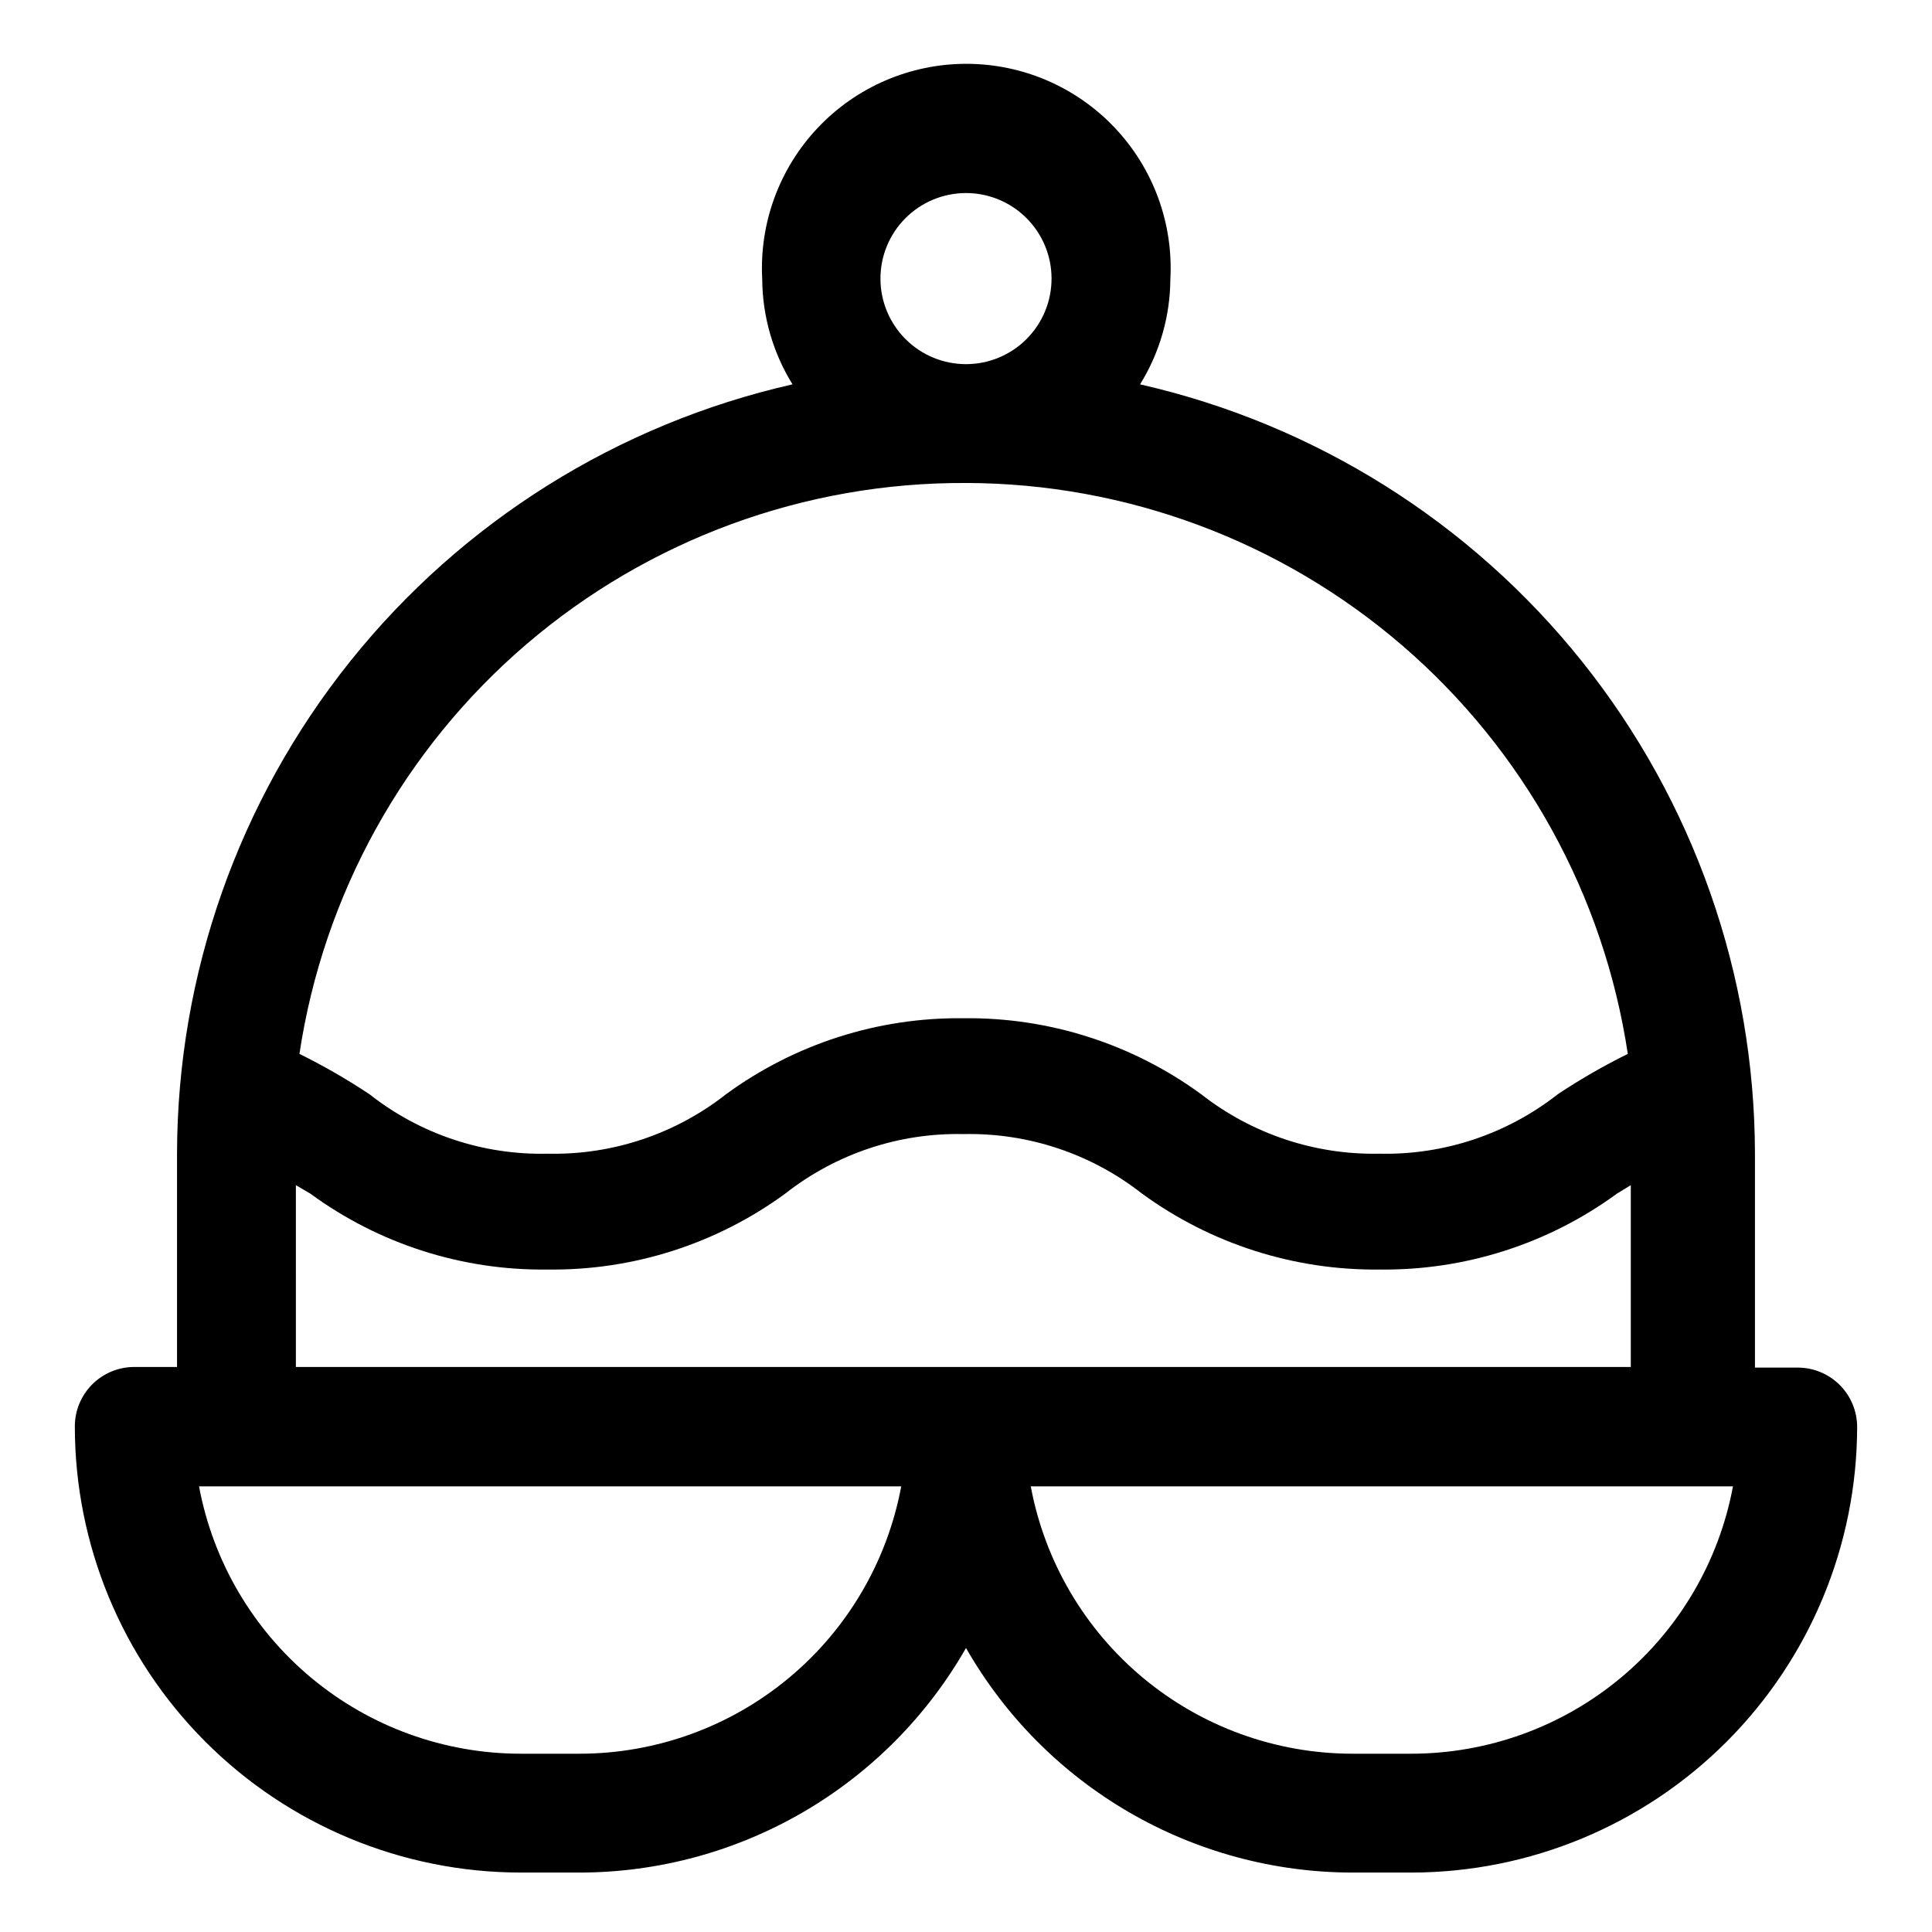 <?xml version="1.0" encoding="UTF-8"?>
<!-- Uploaded to: SVG Repo, www.svgrepo.com, Generator: SVG Repo Mixer Tools -->
<svg fill="#000000" width="800px" height="800px" version="1.1" viewBox="144 144 512 512" xmlns="http://www.w3.org/2000/svg">
 <path d="m281.92 640.25h15.746c20.785-0.035 41.195-5.559 59.164-16.008 17.969-10.449 32.859-25.457 43.172-43.508 10.309 18.051 25.199 33.059 43.168 43.508 17.973 10.449 38.379 15.973 59.168 16.008h15.742c31.305-0.043 61.316-12.496 83.449-34.633 22.137-22.133 34.59-52.145 34.633-83.449 0-4.176-1.66-8.18-4.613-11.133-2.953-2.953-6.957-4.609-11.133-4.609h-11.336v-56.68c-0.066-47.414-16.223-93.398-45.82-130.44-29.602-37.035-70.898-62.934-117.13-73.449 5.188-8.371 7.969-18.016 8.027-27.867 0.805-14.848-4.535-29.375-14.766-40.168-10.227-10.793-24.441-16.91-39.312-16.91s-29.09 6.117-39.316 16.91c-10.227 10.793-15.566 25.32-14.766 40.168 0.062 9.852 2.84 19.496 8.031 27.867-46.234 10.48-87.547 36.34-117.18 73.348-29.629 37.008-45.824 82.973-45.934 130.38v56.68l-11.336-0.004c-4.176 0-8.18 1.66-11.133 4.613-2.953 2.953-4.613 6.957-4.613 11.133 0 31.332 12.438 61.383 34.578 83.551 22.141 22.168 52.172 34.645 83.504 34.688zm95.41-422.26c-0.043-6.019 2.312-11.812 6.547-16.094s9.996-6.707 16.02-6.734c6.019-0.027 11.805 2.34 16.078 6.586 4.273 4.242 6.684 10.012 6.695 16.031 0.016 6.023-2.367 11.805-6.621 16.066-4.254 4.266-10.027 6.66-16.047 6.66-5.988 0-11.73-2.367-15.977-6.586-4.246-4.215-6.656-9.941-6.695-15.93zm22.672 54.004c42.492 0.09 83.547 15.402 115.72 43.16 32.176 27.754 53.34 66.121 59.664 108.14-6.418 3.164-12.621 6.738-18.578 10.703-13.445 10.559-30.141 16.125-47.23 15.746-17.09 0.352-33.773-5.211-47.234-15.746-18.258-13.352-40.355-20.422-62.977-20.152-22.621-0.281-44.723 6.789-62.977 20.152-13.445 10.559-30.137 16.125-47.23 15.746-17.094 0.402-33.797-5.164-47.23-15.746-5.957-3.961-12.164-7.539-18.578-10.703 6.356-42.234 27.703-80.77 60.141-108.55 32.438-27.781 73.797-42.957 116.51-42.746zm-177.59 186.09 3.777 2.203c18.242 13.387 40.352 20.461 62.977 20.152 22.621 0.285 44.723-6.785 62.977-20.152 13.445-10.555 30.141-16.121 47.23-15.742 17.09-0.367 33.781 5.199 47.234 15.742 18.262 13.344 40.359 20.414 62.977 20.152 22.621 0.285 44.723-6.785 62.977-20.152l3.621-2.203v48.176h-353.77zm279.93 150.67c-20.23-0.027-39.816-7.121-55.371-20.059-15.555-12.938-26.098-30.902-29.805-50.789h186.09c-3.707 19.887-14.25 37.852-29.805 50.789-15.555 12.938-35.141 20.031-55.371 20.059zm-220.42 0c-20.23-0.027-39.816-7.121-55.371-20.059s-26.094-30.902-29.805-50.789h186.09c-3.707 19.887-14.25 37.852-29.805 50.789-15.551 12.938-35.137 20.031-55.367 20.059z"/>
</svg>